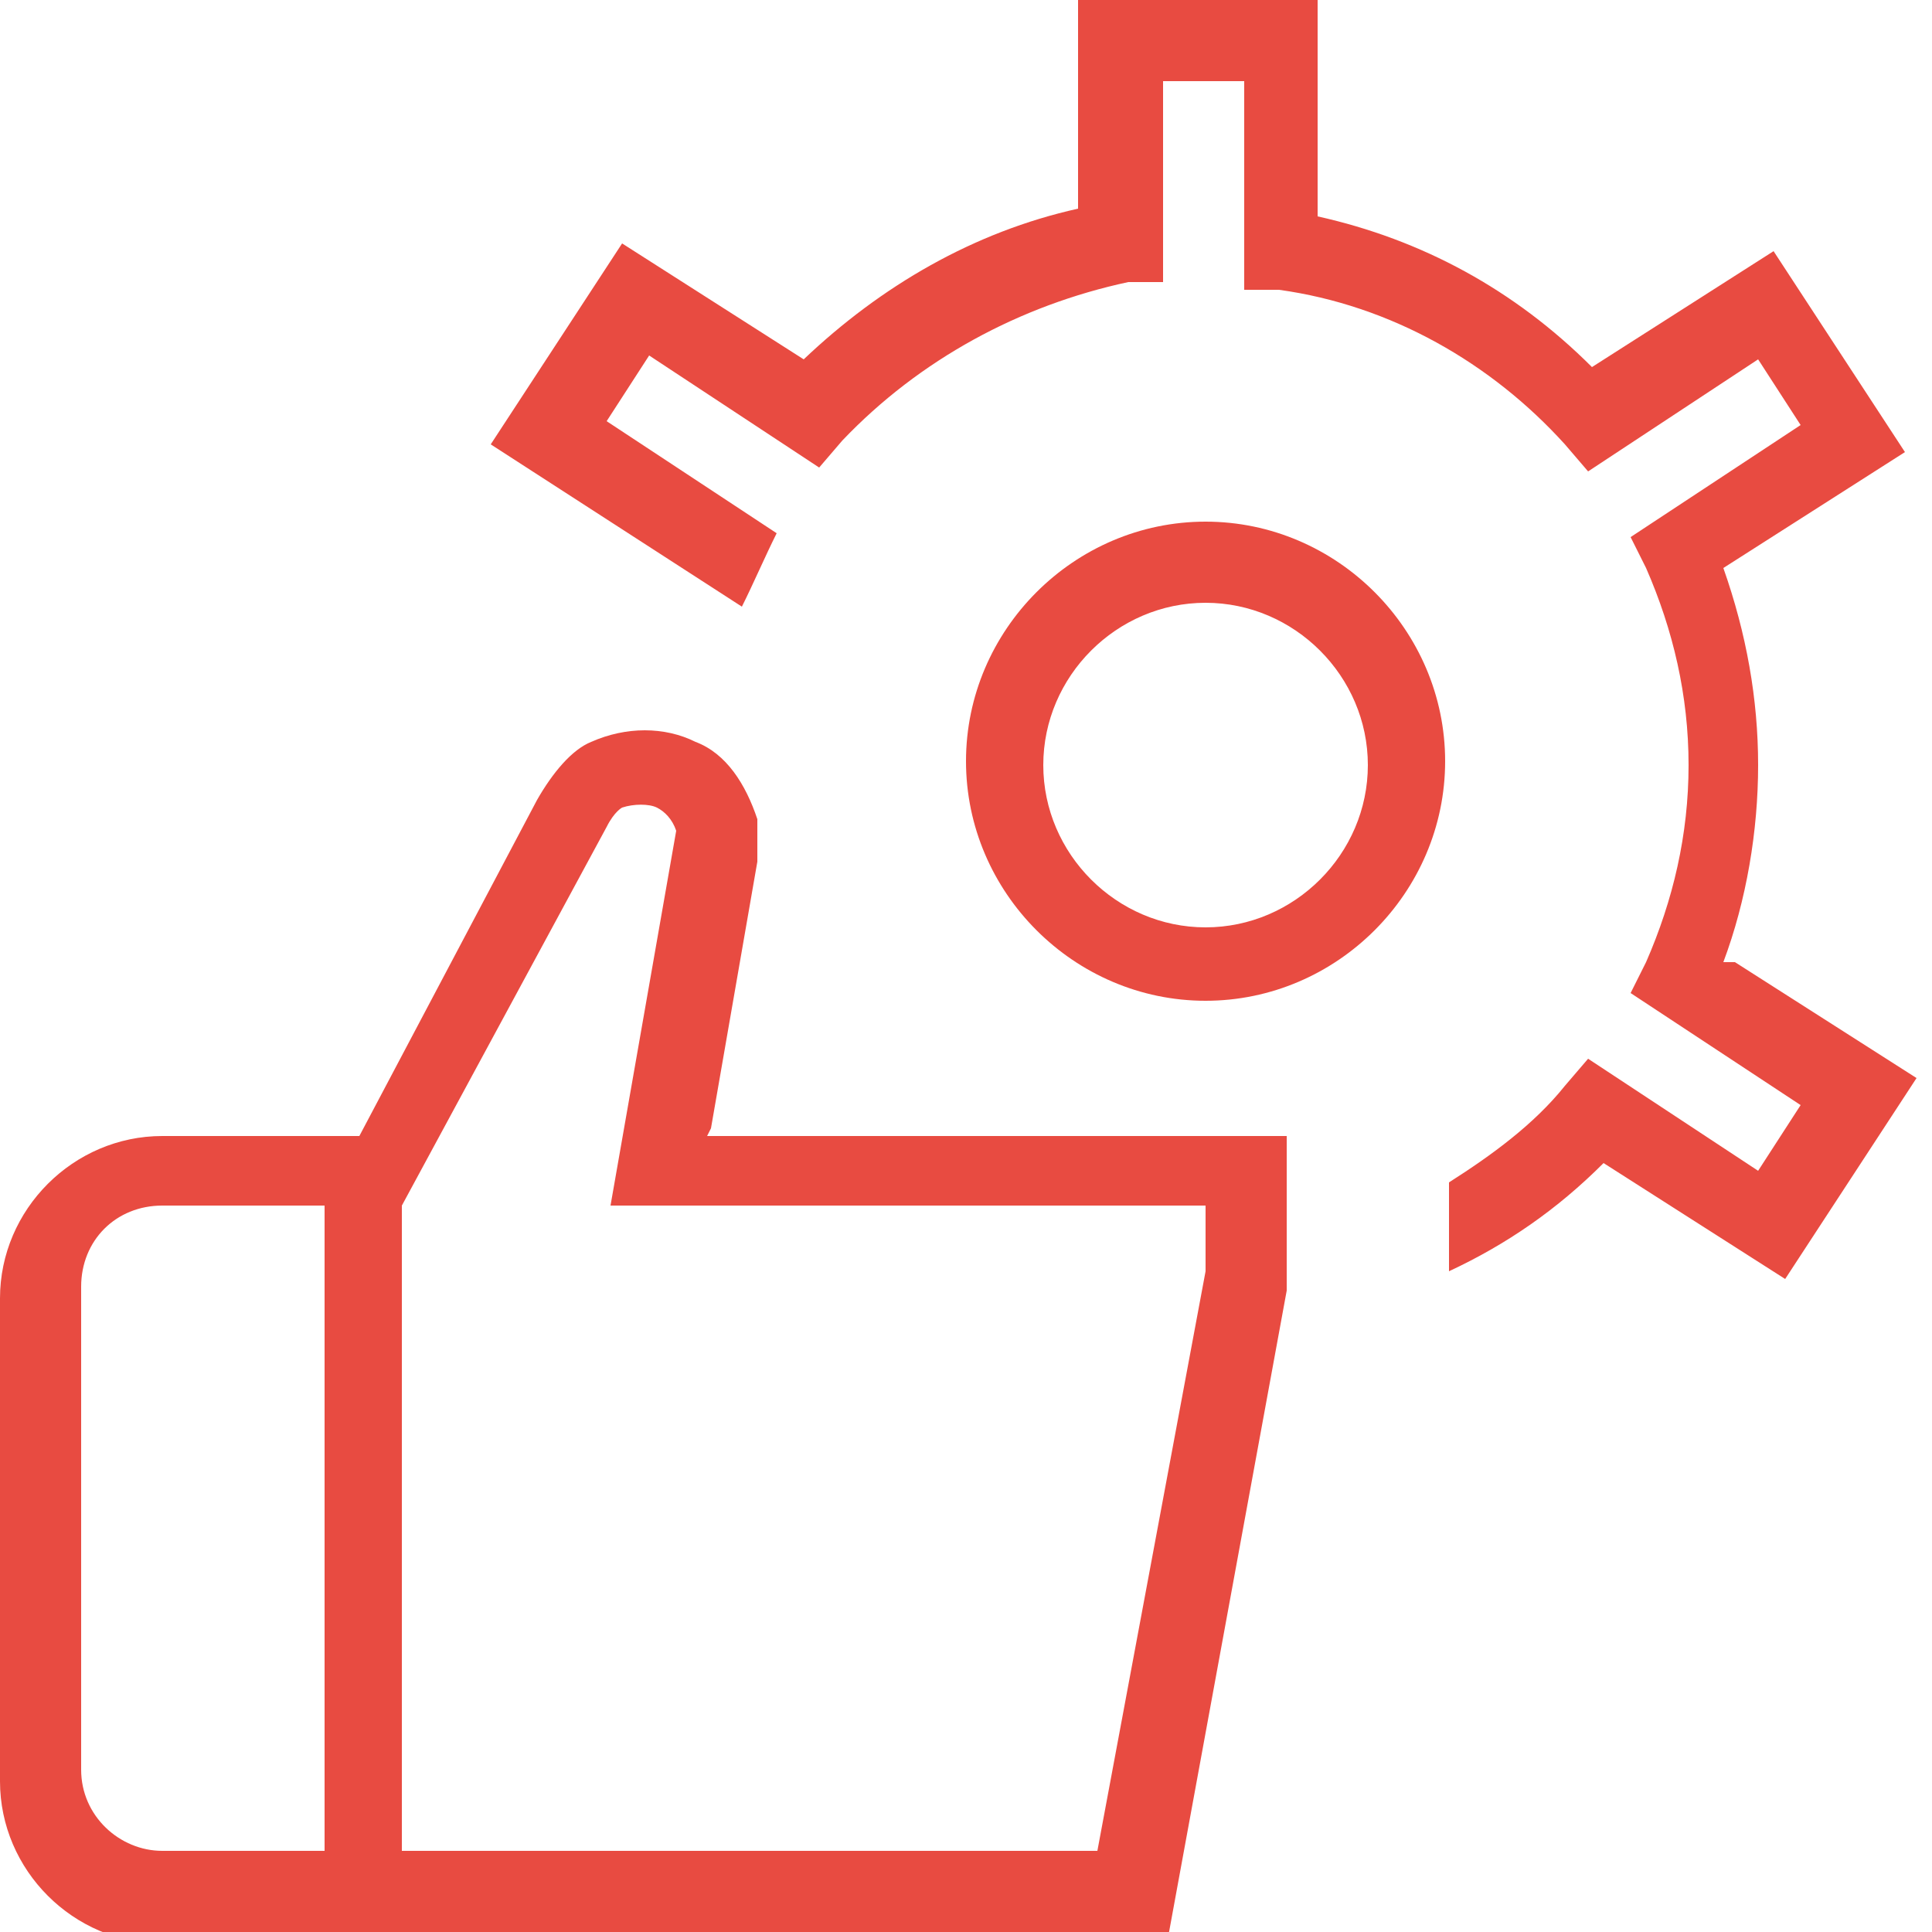 <svg xmlns="http://www.w3.org/2000/svg" viewBox="0 0 50 50"><defs><style> .cls-1 { fill: none; } .cls-2 { fill: #e84b41; } </style></defs><g><g id="Calque_1"><rect class="cls-1" y="0" width="50" height="50"></rect><path class="cls-2" d="M31.2,13.5c-3.4,0-6.2,2.8-6.2,6.2s2.8,6.2,6.2,6.2,6.2-2.8,6.2-6.2-2.8-6.2-6.2-6.2ZM31.2,24c-2.3,0-4.2-1.9-4.2-4.2s1.9-4.2,4.2-4.2,4.2,1.9,4.2,4.2-1.9,4.2-4.2,4.2ZM18.4,29.2l1.2-6.9c0-.6,0-1,0-1.1-.3-.9-.8-1.7-1.6-2-.8-.4-1.8-.4-2.7,0-.5.2-1,.8-1.4,1.5l-4.6,8.7h-5.1c-2.3,0-4.2,1.9-4.2,4.2v12.5c0,2.3,1.9,4.2,4.2,4.2h26l3.1-16.9v-4h-15ZM2.1,45.8v-12.5c0-1.2.9-2.1,2.1-2.1h4.2v16.7h-4.2c-1.1,0-2.1-.9-2.1-2.1ZM28.5,47.9H10.4v-16.7l5.3-9.8c.2-.4.4-.5.4-.5.3-.1.7-.1.9,0,.2.1.4.3.5.6l-1.7,9.7h15.4v1.7s-2.8,15-2.8,15ZM44.9,24.9l4.7,3-3.4,5.2-4.7-3c-1.2,1.2-2.5,2.1-4,2.8v-2.3c1.1-.7,2.2-1.5,3-2.5l.6-.7,4.4,2.9,1.1-1.7-4.4-2.9.4-.8c.7-1.6,1.1-3.3,1.1-5.1s-.4-3.5-1.1-5.1l-.4-.8,4.4-2.9-1.1-1.7-4.4,2.9-.6-.7c-1.9-2.1-4.5-3.6-7.4-4h-.9V2.1h-2.1v5.2h-.9c-2.8.6-5.4,2-7.4,4.1l-.6.7-4.4-2.9-1.1,1.7,4.4,2.9c-.3.6-.6,1.3-.9,1.9l-6.5-4.2,3.4-5.2,4.7,3c2-1.9,4.4-3.3,7.1-3.9V0h6.2v5.6c2.7.6,5.1,1.9,7.1,3.9l4.7-3,3.4,5.2-4.7,3c.6,1.7.9,3.4.9,5.1s-.3,3.5-.9,5.1h0Z"></path></g></g></svg>
